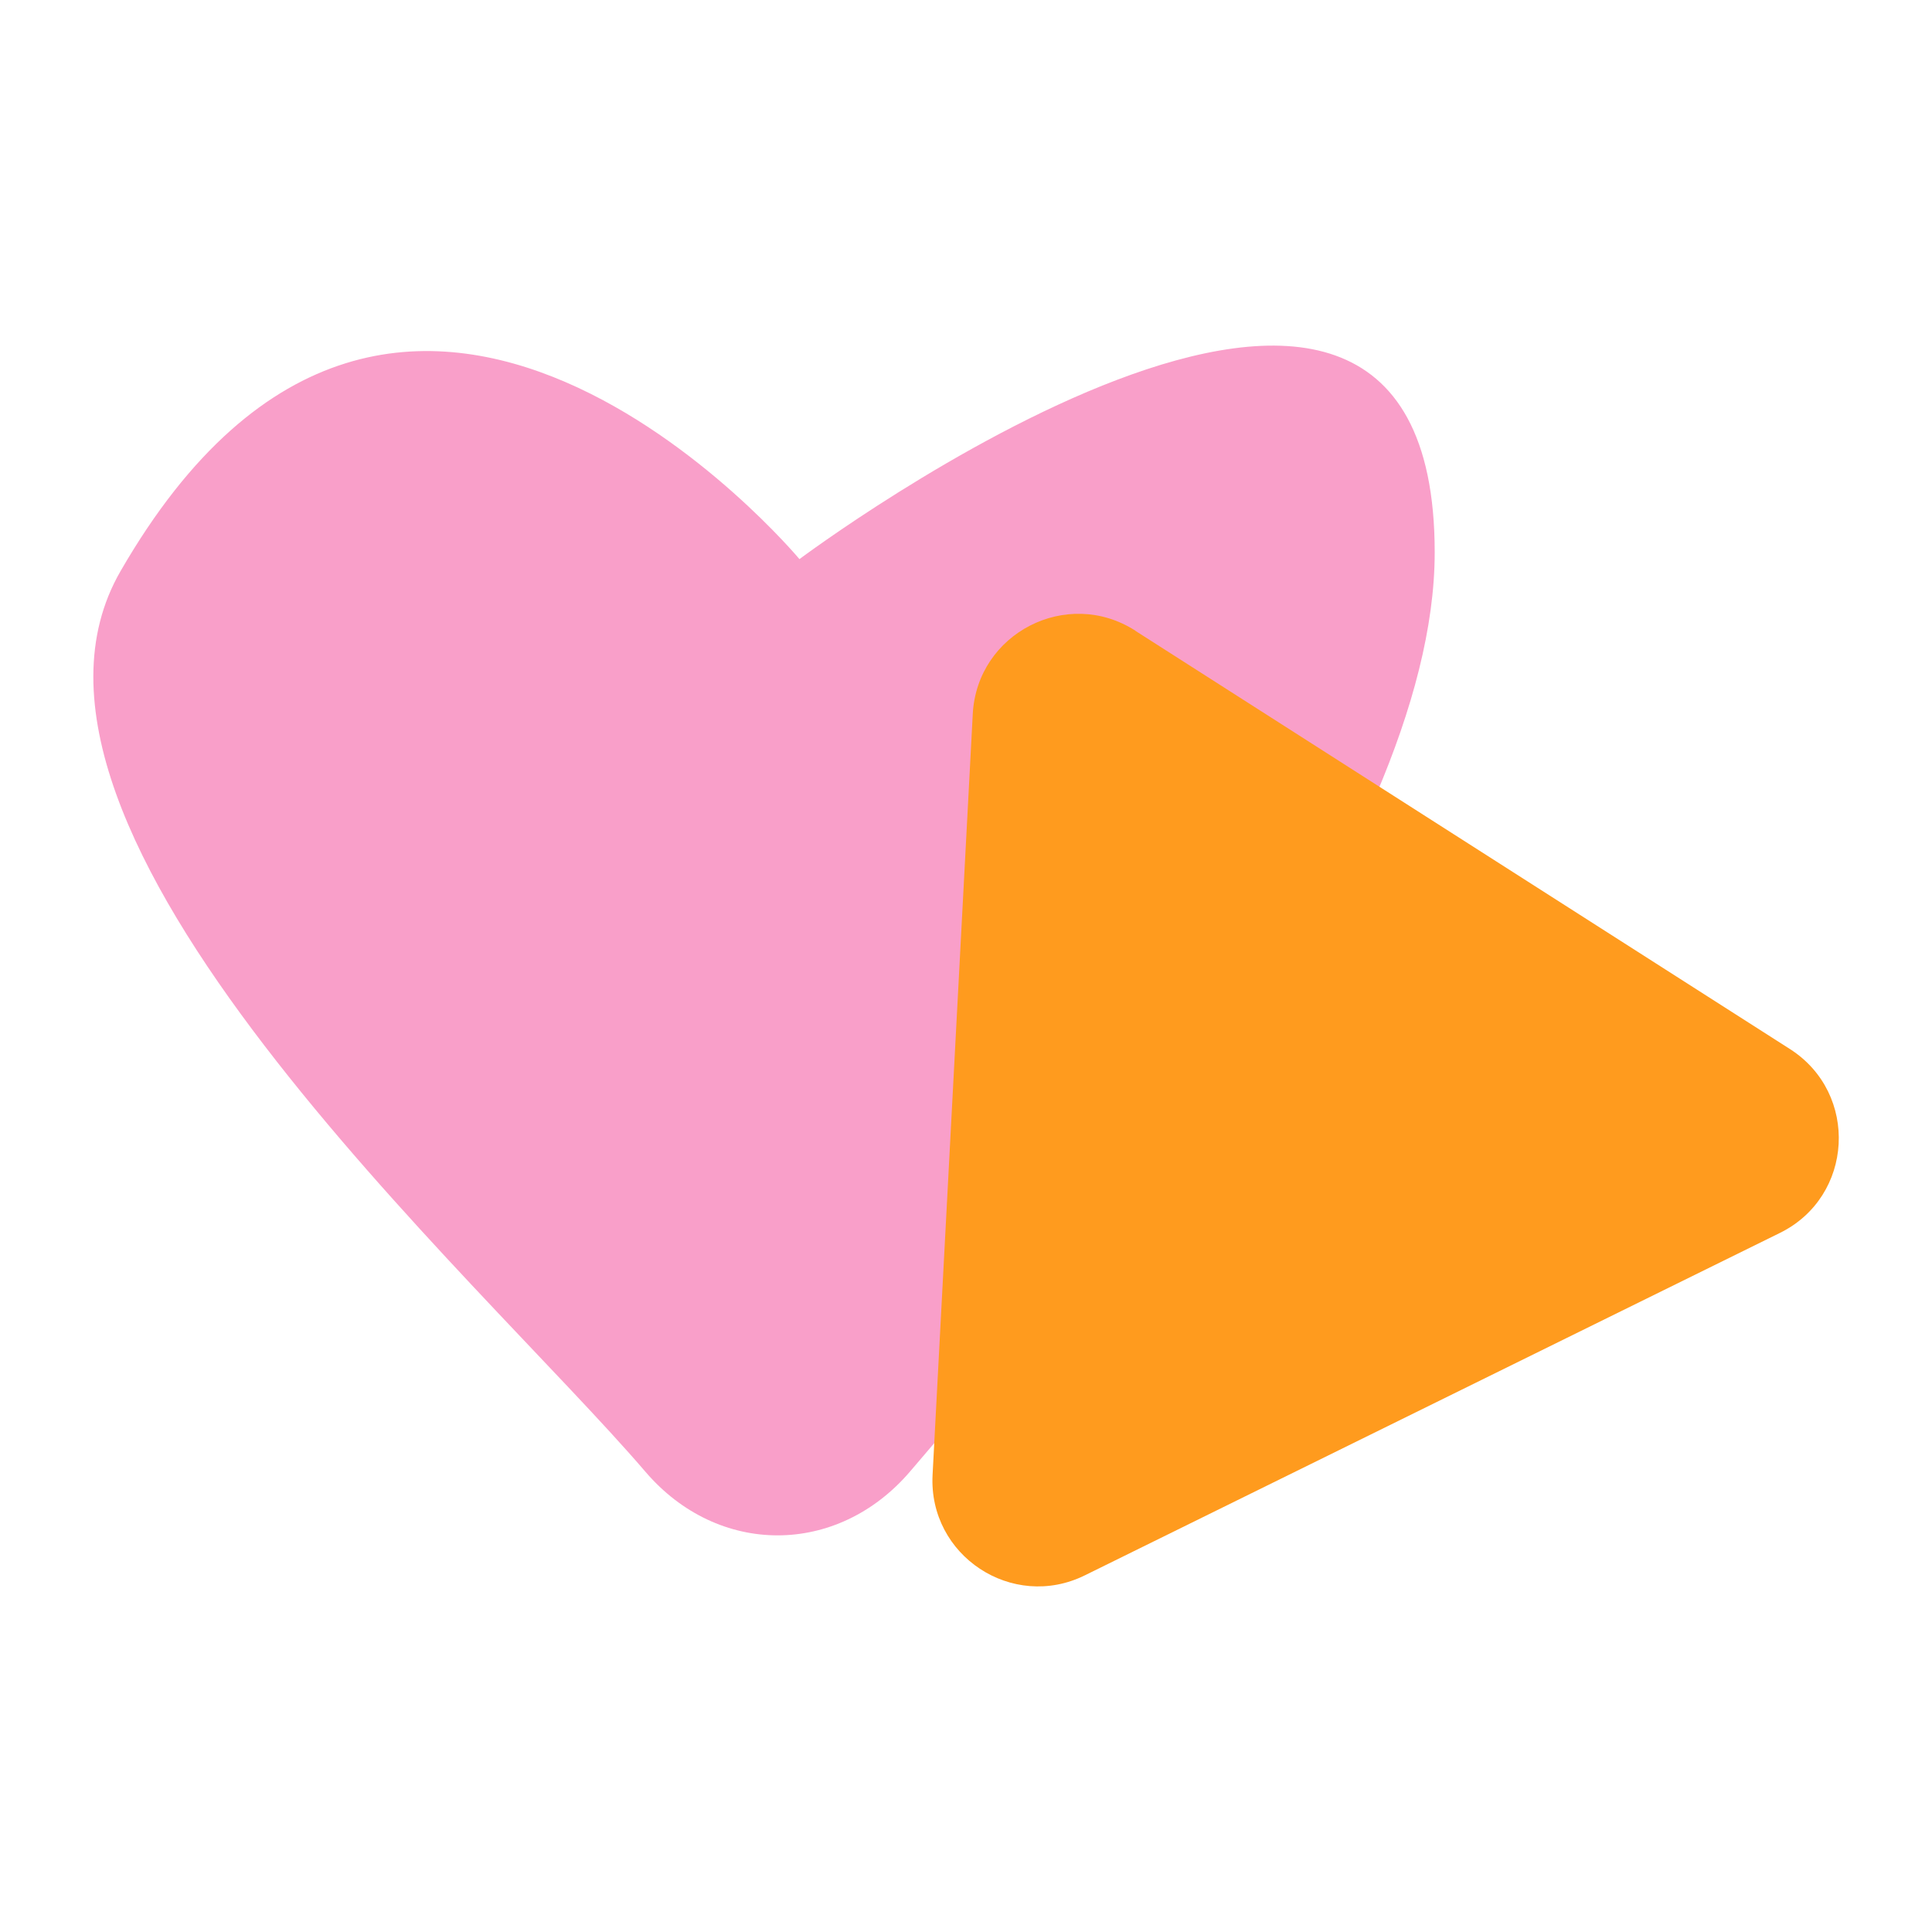 <?xml version="1.0" encoding="UTF-8"?>
<svg xmlns="http://www.w3.org/2000/svg" viewBox="0 0 100 100">
  <defs>
    <style>
      .cls-1 {
        fill: #ff9b1e;
        mix-blend-mode: multiply;
      }

      .cls-1, .cls-2 {
        stroke-width: 0px;
      }

      .cls-3 {
        isolation: isolate;
      }

      .cls-2 {
        fill: #f99fc9;
      }
    </style>
  </defs>
  <g class="cls-3">
    <g id="Layer_1" data-name="Layer 1">
      <g>
        <path class="cls-2" d="M74.26,28.59c0,15.47-18.54,37.52-27.16,47.58-3.77,4.4-9.94,4.4-13.7,0C24.78,66.11-1.5,42.96,6.24,29.56c14.57-25.26,35.14-.62,35.14-.62,0,0,32.88-24.63,32.88-.35Z"/>
        <path class="cls-1" d="M58.75,32.64l33.9,21.66c3.59,2.3,3.3,7.64-.53,9.52l-35.97,17.72c-3.75,1.85-8.1-1.02-7.88-5.2l2.08-39.38c.22-4.19,4.88-6.58,8.41-4.32Z"/>
      </g>
    </g>
  </g>
</svg>